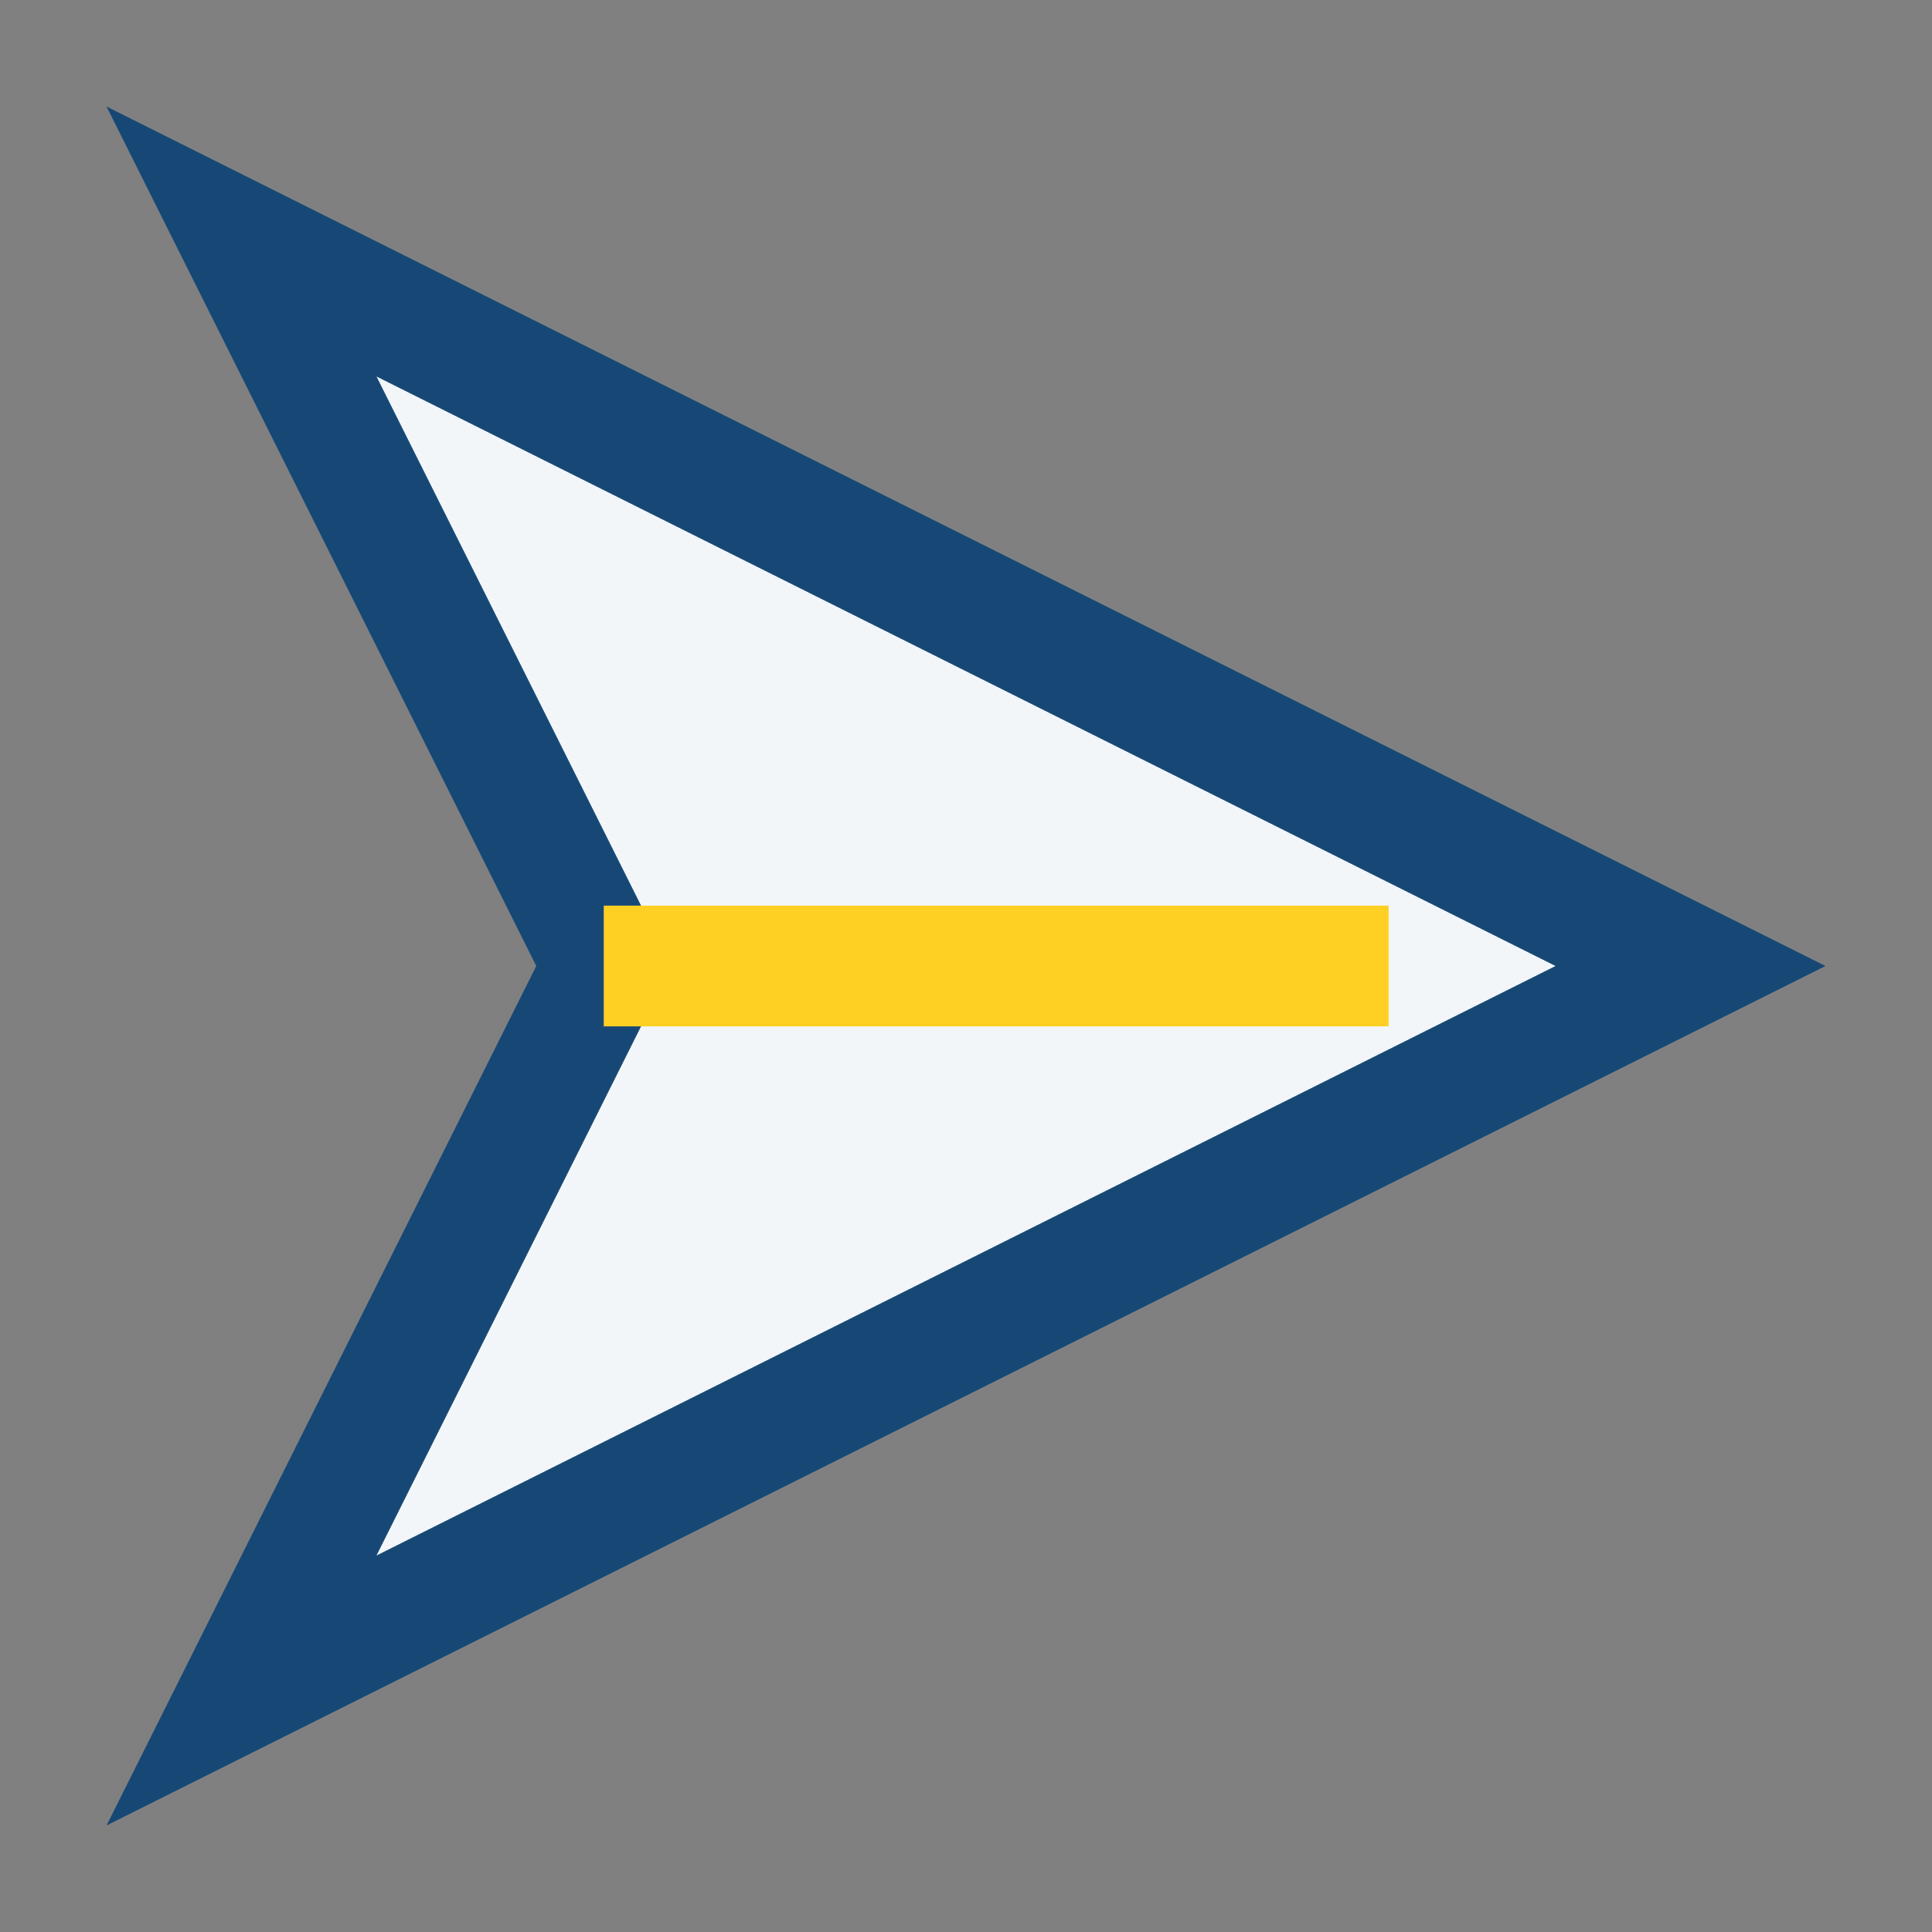 <?xml version="1.0" encoding="UTF-8"?>
<svg xmlns="http://www.w3.org/2000/svg" width="32" height="32" viewBox="0 0 32 32"><rect x="0" y="0" width="32" height="32" fill="#808080" stroke="none"/><polygon points="4,28 28,16 4,4 10,16" fill="#F2F6F9" stroke="#174875" stroke-width="2"/><path d="M10 16h13" stroke="#FFD024" stroke-width="2"/></svg>
